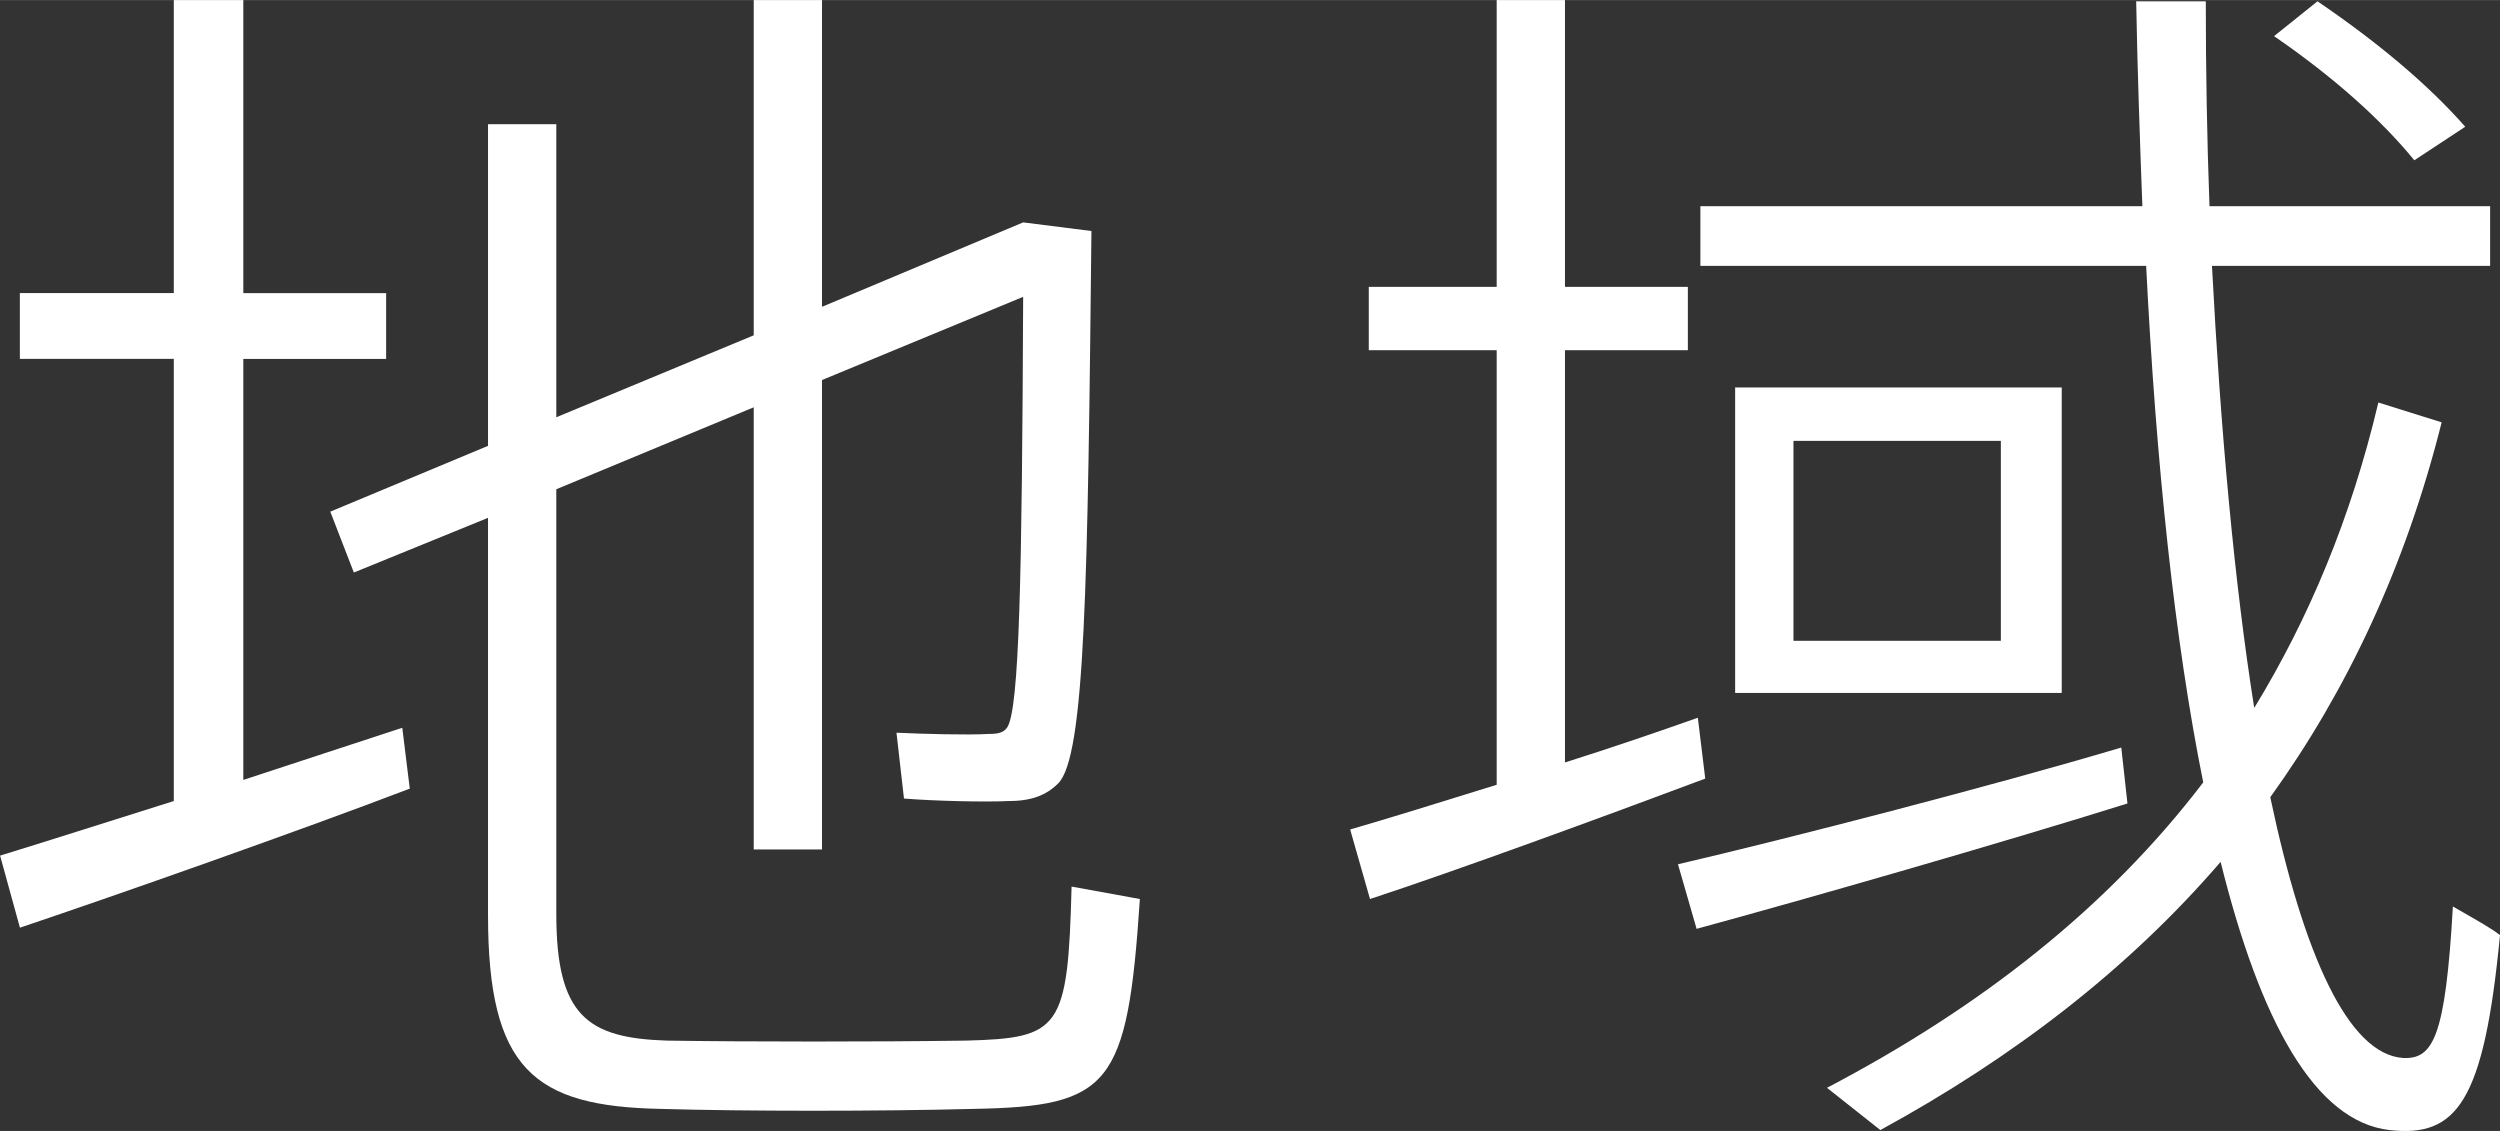 <?xml version="1.0" encoding="UTF-8"?><svg id="_レイヤー_2" xmlns="http://www.w3.org/2000/svg" width="10.707mm" height="4.844mm" viewBox="0 0 30.352 13.73"><rect x="0" y="0" width="30.352" height="13.73" fill="#333333" stroke="none"/><defs><style>.cls-1{fill:#fff;}</style></defs><g id="SVG"><g><path class="cls-1" d="M2.11,9.724V4.356H.241v-.799h1.869V0h.844V3.558h1.734v.799h-1.734v5.111c.693-.226,1.372-.452,1.93-.633l.091,.739c-1.387,.528-3.527,1.282-4.733,1.688l-.241-.875c.542-.166,1.296-.407,2.11-.663ZM13.251,2.804c-.045,4.267-.075,6.392-.407,6.709-.136,.136-.316,.211-.588,.211-.286,.015-.919,0-1.281-.03l-.091-.799c.332,.015,.859,.03,1.116,.015,.12,0,.181-.015,.226-.076,.151-.211,.182-1.854,.196-5.231l-2.442,1.01v5.699h-.829V4.944l-2.397,.995v5.156c0,1.236,.377,1.507,1.342,1.538,.965,.015,2.577,.015,3.633,0,1.145-.03,1.236-.136,1.281-1.87l.829,.151c-.15,2.276-.361,2.518-2.019,2.548-1.147,.03-2.759,.03-3.8,0-1.537-.03-2.095-.482-2.095-2.352V6.286l-1.629,.664-.286-.739,1.915-.799V1.507h.829v3.558l2.397-.995V0h.829V3.724l2.442-1.025,.829,.105Z"/><path class="cls-1" d="M18.171,9.527V4.251h-1.553v-.769h1.553V0h.829V3.482h1.492v.769h-1.492v5.005c.573-.181,1.145-.377,1.613-.543l.09,.739c-1.206,.452-3.015,1.116-4.07,1.462l-.241-.844c.468-.136,1.101-.332,1.779-.543Zm7.583-.452l.075,.679c-1.538,.482-3.904,1.161-5.231,1.522l-.226-.784c1.296-.301,3.813-.95,5.382-1.417Zm3.89-3.95c-.438,1.748-1.147,3.256-2.081,4.553,.407,1.93,.95,3.121,1.613,3.166,.362,.015,.513-.241,.604-1.839,.316,.181,.452,.256,.572,.347-.195,2.035-.527,2.458-1.342,2.367-.904-.105-1.567-1.312-2.05-3.256-1.115,1.296-2.503,2.367-4.131,3.256l-.648-.513c1.869-.98,3.407-2.186,4.568-3.708-.347-1.719-.573-3.874-.693-6.271h-5.412v-.724h5.366c-.03-.814-.06-1.644-.075-2.488h.845c0,.844,.015,1.674,.045,2.488h3.407v.724h-3.377c.105,2.005,.272,3.844,.513,5.367,.663-1.085,1.176-2.307,1.507-3.708l.769,.241Zm-4.613-.422v3.709h-3.965v-3.709h3.965Zm-3.257,3.076h2.518v-2.427h-2.518v2.427ZM28.136,.015c.754,.513,1.356,1.025,1.794,1.523l-.618,.407c-.407-.497-.98-1.01-1.703-1.507L28.136,.015Z"/></g></g></svg>